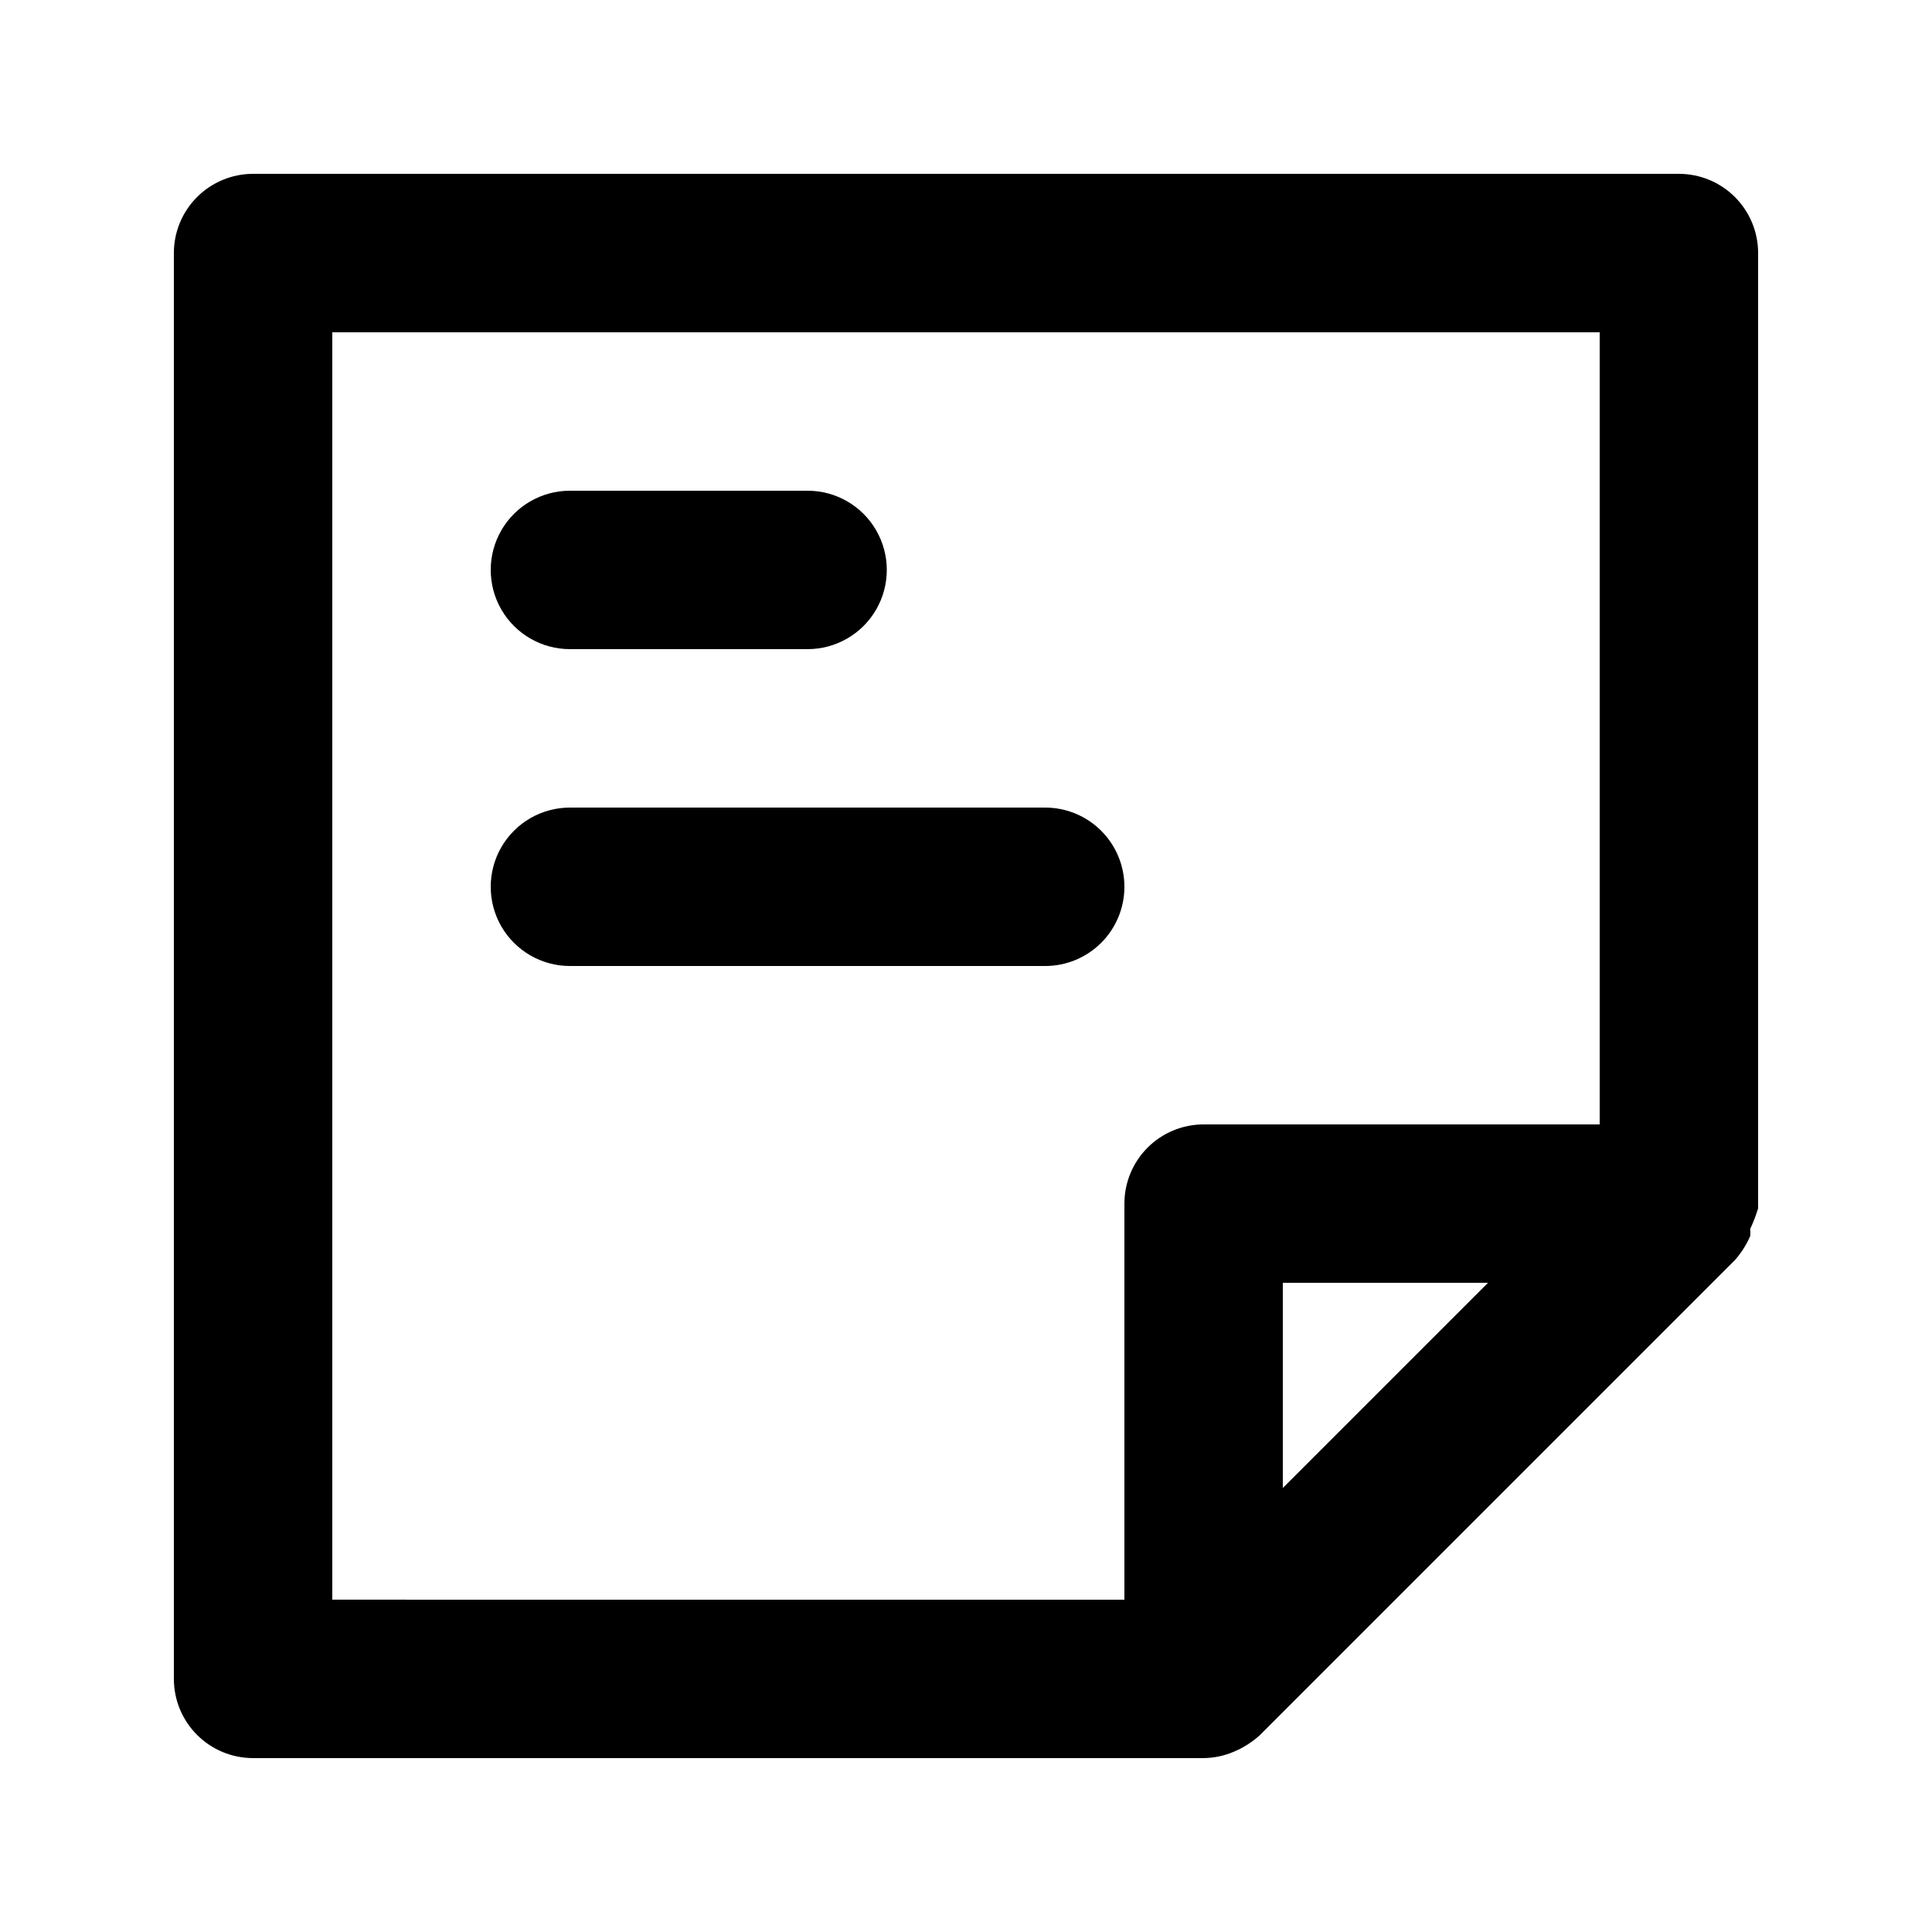 <?xml version="1.0" encoding="UTF-8"?>
<!-- Uploaded to: SVG Repo, www.svgrepo.com, Generator: SVG Repo Mixer Tools -->
<svg fill="#000000" width="800px" height="800px" version="1.1" viewBox="144 144 512 512" xmlns="http://www.w3.org/2000/svg">
 <g>
  <path d="m609.92 464.23v-1.258-251.91c0-5.566-2.211-10.906-6.148-14.844s-9.273-6.148-14.844-6.148h-377.86c-5.566 0-10.906 2.211-14.844 6.148s-6.148 9.277-6.148 14.844v377.86c0 5.57 2.211 10.906 6.148 14.844s9.277 6.148 14.844 6.148h251.91c2.742-0.031 5.453-0.602 7.977-1.68 2.543-1.062 4.887-2.551 6.926-4.406l125.95-125.95c1.641-1.883 2.988-4.008 3.988-6.297 0.078-0.629 0.078-1.262 0-1.891 0.824-1.766 1.527-3.59 2.098-5.457zm-377.86-232.17h335.87v209.92h-104.96c-5.57 0-10.91 2.211-14.844 6.148-3.938 3.934-6.148 9.273-6.148 14.844v104.96l-209.92-0.004zm251.9 306.27v-54.371h54.371z"/>
  <path d="m295.04 316.03h62.977c7.5 0 14.43-4.004 18.18-10.496 3.75-6.496 3.75-14.496 0-20.992-3.75-6.496-10.68-10.496-18.18-10.496h-62.977c-7.5 0-14.43 4-18.18 10.496-3.75 6.496-3.75 14.496 0 20.992 3.75 6.492 10.68 10.496 18.18 10.496z"/>
  <path d="m441.98 379.01c0-5.57-2.215-10.91-6.148-14.844-3.938-3.938-9.277-6.148-14.844-6.148h-125.95c-7.5 0-14.43 4-18.18 10.496-3.75 6.492-3.75 14.496 0 20.992 3.75 6.492 10.68 10.496 18.18 10.496h125.95c5.566 0 10.906-2.215 14.844-6.148 3.934-3.938 6.148-9.277 6.148-14.844z"/>
 </g>
</svg>